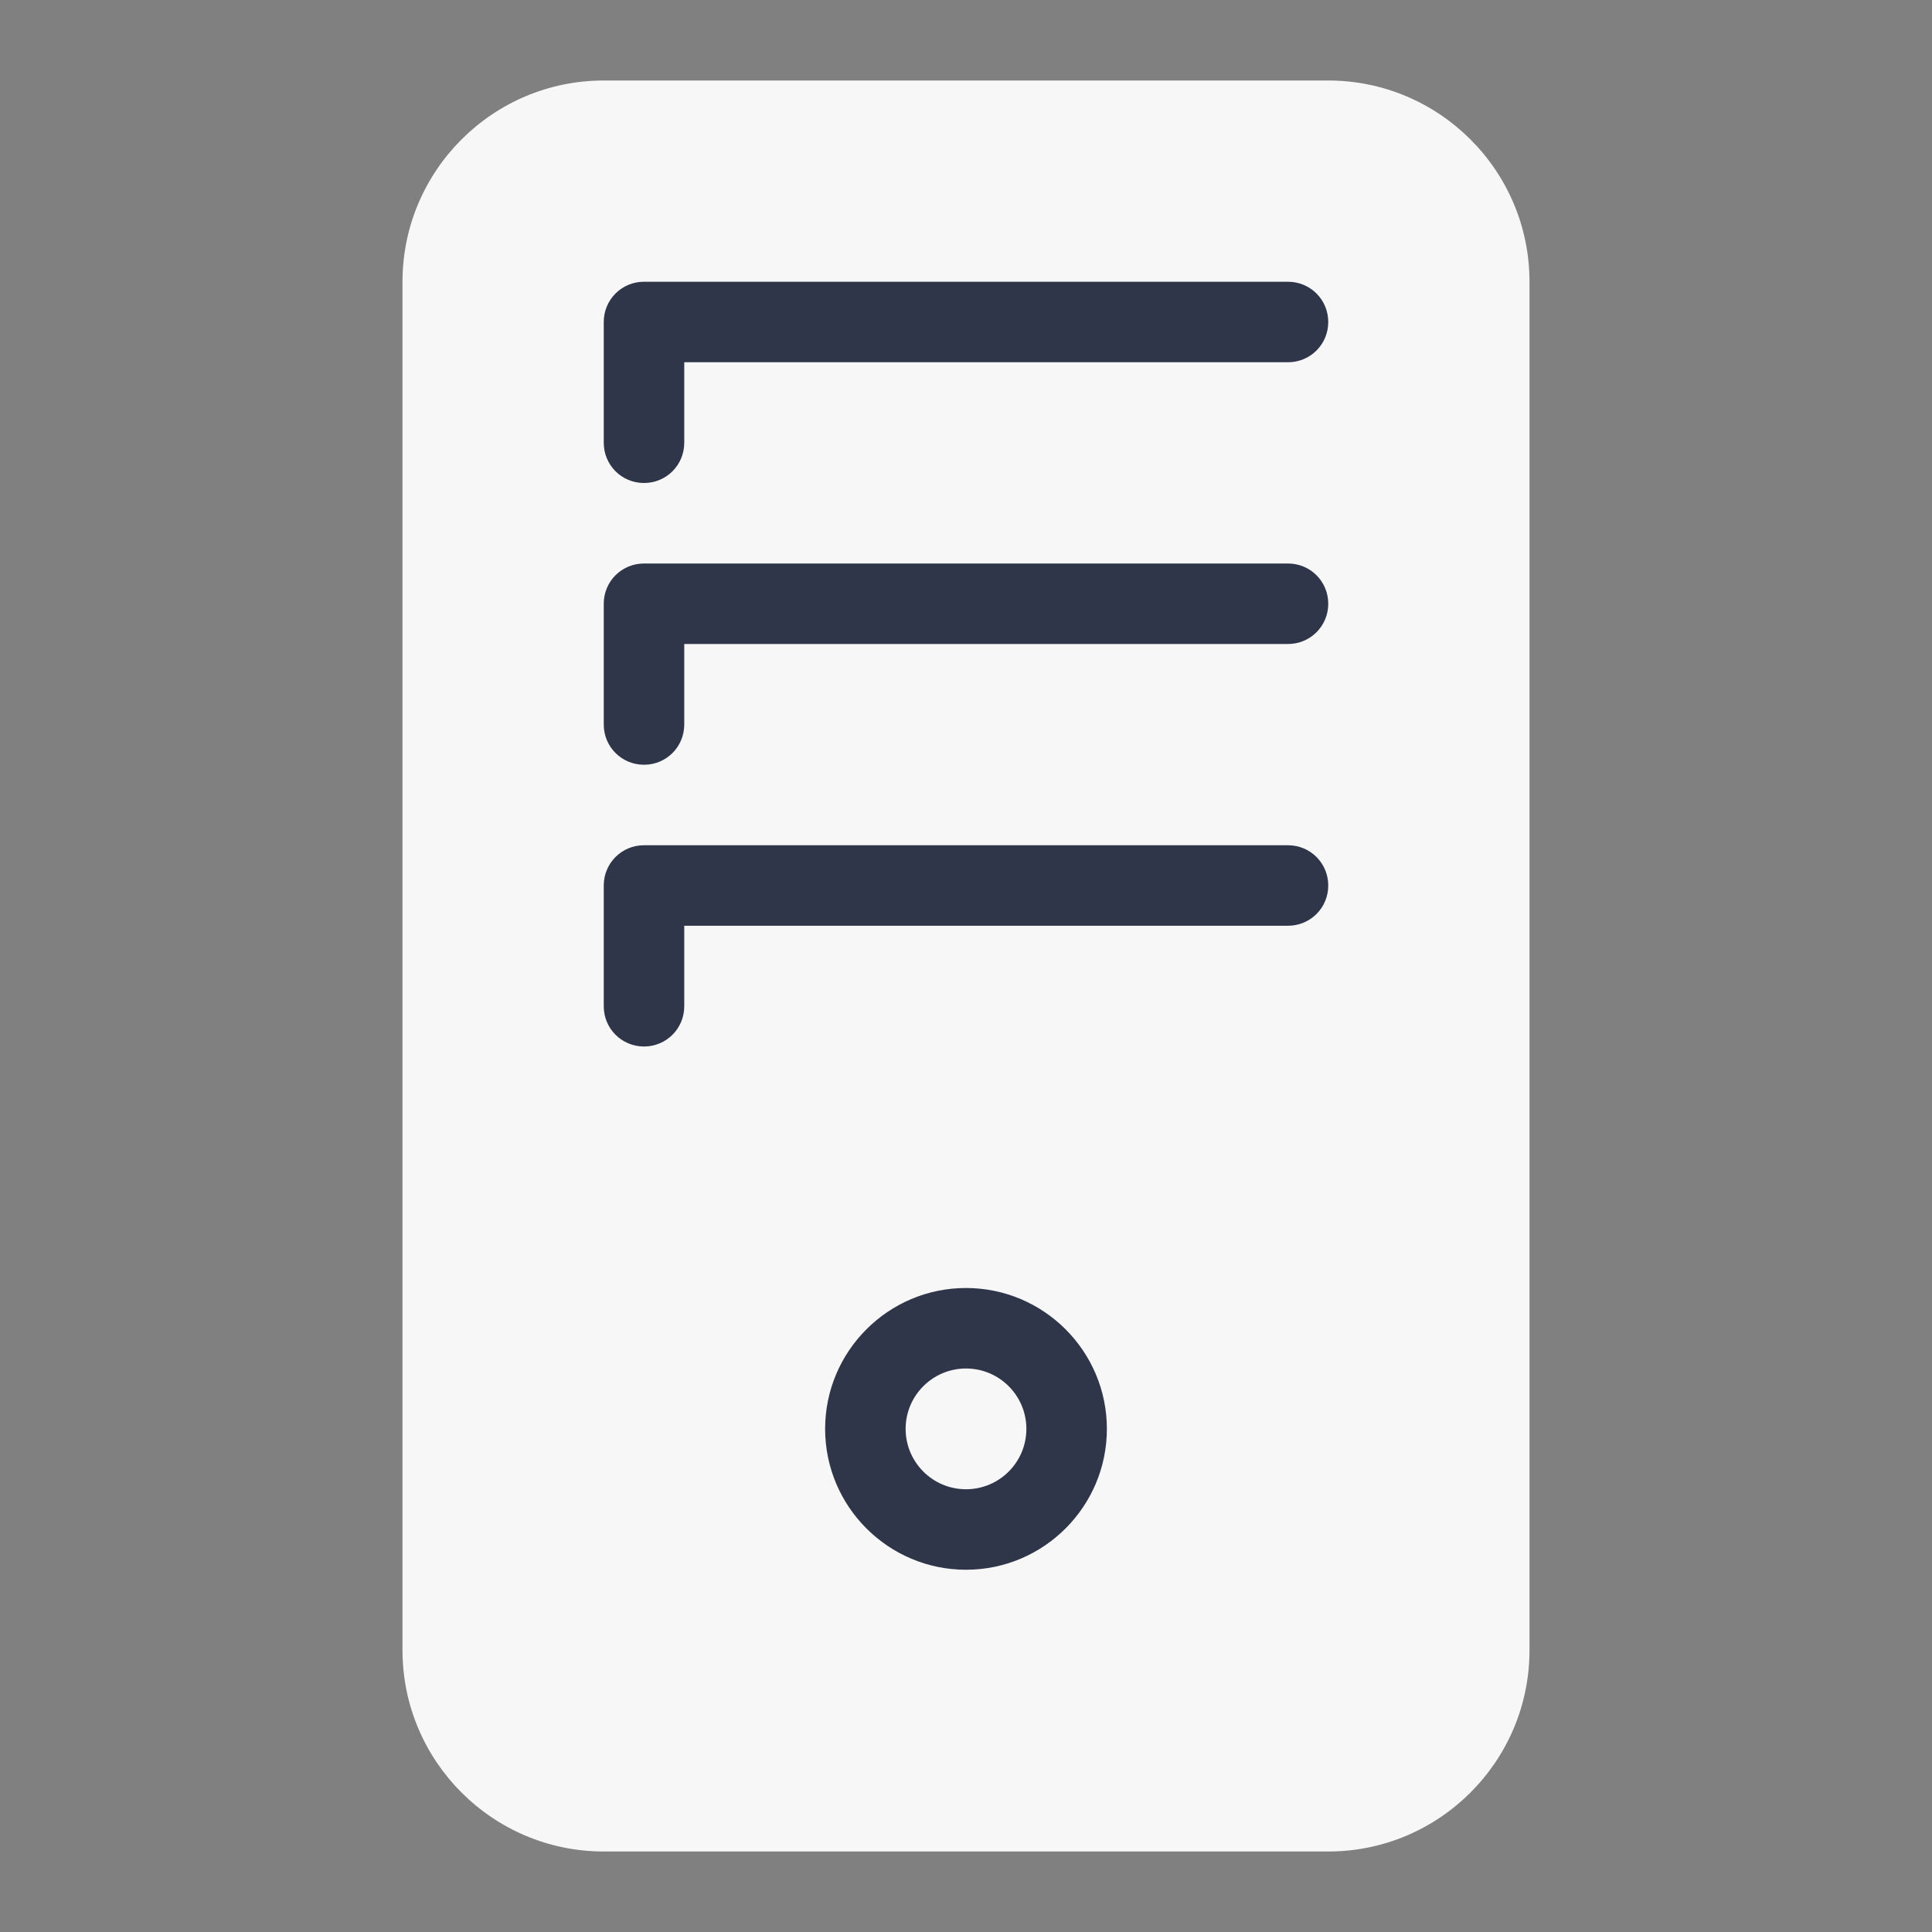 <?xml version="1.0" encoding="UTF-8"?>
<svg xmlns="http://www.w3.org/2000/svg" xmlns:xlink="http://www.w3.org/1999/xlink" viewBox="0 0 48 48" width="48px" height="48px">
<rect x="0" y="0" width="48" height="48" fill="#808080" stroke="none"/>
<g id="surface45513683">
<path style=" stroke:none;fill-rule:nonzero;fill:rgb(96.863%,96.863%,96.863%);fill-opacity:1;" d="M 33 2 L 15 2 C 12.242 2 10 4.242 10 7 L 10 41 C 10 43.758 12.242 46 15 46 L 33 46 C 35.758 46 38 43.758 38 41 L 38 7 C 38 4.242 35.758 2 33 2 Z M 33 2 "/>
<path style=" stroke:none;fill-rule:nonzero;fill:rgb(18.824%,21.176%,28.627%);fill-opacity:1;" d="M 16 12 C 15.445 12 15 11.555 15 11 L 15 8 C 15 7.445 15.445 7 16 7 L 32 7 C 32.555 7 33 7.445 33 8 C 33 8.555 32.555 9 32 9 L 17 9 L 17 11 C 17 11.555 16.555 12 16 12 Z M 16 12 "/>
<path style=" stroke:none;fill-rule:nonzero;fill:rgb(18.824%,21.176%,28.627%);fill-opacity:1;" d="M 16 19 C 15.445 19 15 18.555 15 18 L 15 15 C 15 14.445 15.445 14 16 14 L 32 14 C 32.555 14 33 14.445 33 15 C 33 15.555 32.555 16 32 16 L 17 16 L 17 18 C 17 18.555 16.555 19 16 19 Z M 16 19 "/>
<path style=" stroke:none;fill-rule:nonzero;fill:rgb(18.824%,21.176%,28.627%);fill-opacity:1;" d="M 16 26 C 15.445 26 15 25.555 15 25 L 15 22 C 15 21.445 15.445 21 16 21 L 32 21 C 32.555 21 33 21.445 33 22 C 33 22.555 32.555 23 32 23 L 17 23 L 17 25 C 17 25.555 16.555 26 16 26 Z M 16 26 "/>
<path style=" stroke:none;fill-rule:nonzero;fill:rgb(18.824%,21.176%,28.627%);fill-opacity:1;" d="M 24 39 C 22.07 39 20.5 37.43 20.5 35.5 C 20.5 33.57 22.07 32 24 32 C 25.93 32 27.5 33.57 27.5 35.5 C 27.5 37.43 25.93 39 24 39 Z M 24 34 C 23.172 34 22.5 34.672 22.5 35.5 C 22.5 36.328 23.172 37 24 37 C 24.828 37 25.5 36.328 25.5 35.5 C 25.5 34.672 24.828 34 24 34 Z M 24 34 "/>
</g>
</svg>
